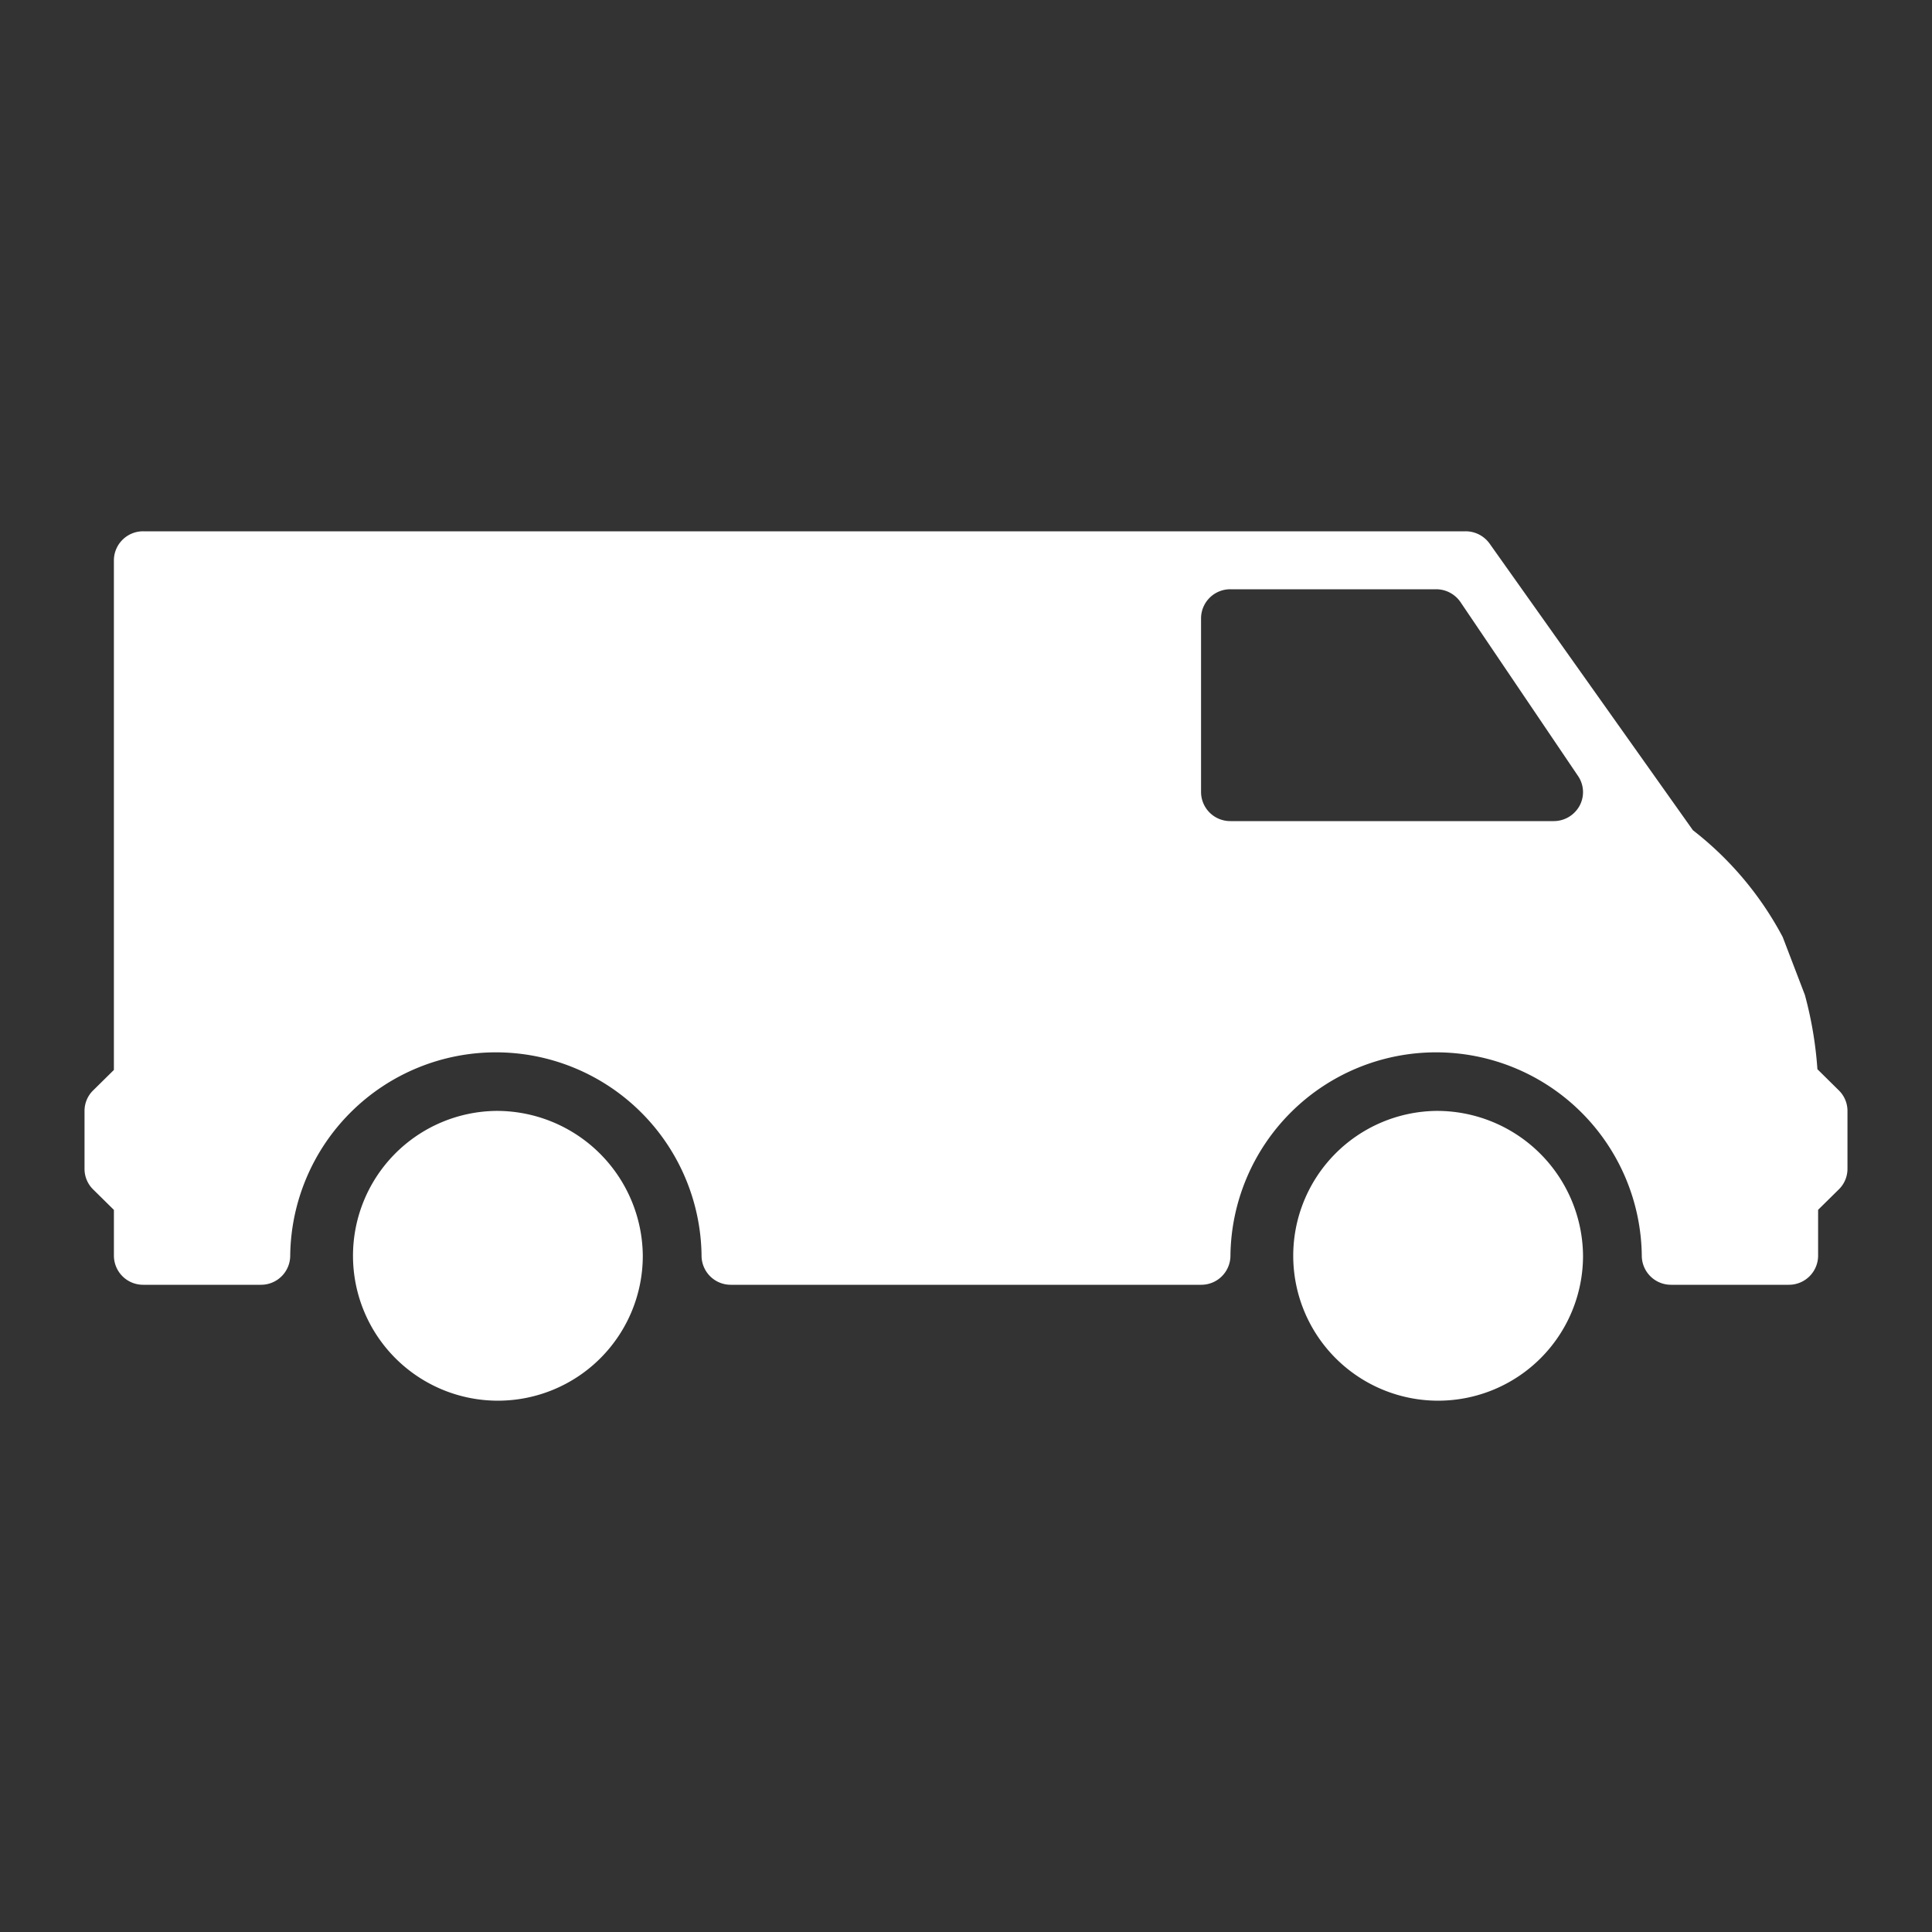 <svg xmlns="http://www.w3.org/2000/svg" width="80" height="80" viewBox="0 0 80 80">
  <rect x="0" y="0" width="80" height="80" fill="#333333" stroke="none"/>
<defs>
    <style>
      .cls-1 {
        fill: #fff;
        fill-rule: evenodd;
      }
    </style>
  </defs>
  <path class="cls-1" d="M59.967,50a6,6,0,1,0,6.083,6A6.049,6.049,0,0,0,59.967,50ZM21.034,50a6,6,0,1,0,6.083,6A6.049,6.049,0,0,0,21.034,50ZM4.356,49.152l0.86-.848V27.2A1.208,1.208,0,0,1,6.433,26h54.75a1.22,1.22,0,0,1,1,.512L70.6,38.378A13.724,13.724,0,0,1,74.318,42.8l0.919,2.4a15.906,15.906,0,0,1,.518,3.074l0.888,0.877A1.188,1.188,0,0,1,77,50v2.4a1.189,1.189,0,0,1-.356.848l-0.86.848V56a1.208,1.208,0,0,1-1.217,1.2H69.7A1.208,1.208,0,0,1,68.483,56,8.517,8.517,0,0,0,51.45,56a1.208,1.208,0,0,1-1.217,1.2H30.767A1.208,1.208,0,0,1,29.55,56a8.517,8.517,0,0,0-17.033,0A1.208,1.208,0,0,1,11.3,57.2H6.434A1.208,1.208,0,0,1,5.217,56V54.1l-0.86-.848A1.189,1.189,0,0,1,4,52.4V50A1.186,1.186,0,0,1,4.356,49.152ZM50.233,36.8A1.208,1.208,0,0,0,51.45,38H64.833a1.219,1.219,0,0,0,1.073-.634,1.186,1.186,0,0,0-.061-1.231l-4.867-7.2a1.221,1.221,0,0,0-1.012-.535H51.45a1.208,1.208,0,0,0-1.217,1.2v7.2h0Z" transform="translate(-0.5 -4)"/>
</svg>
